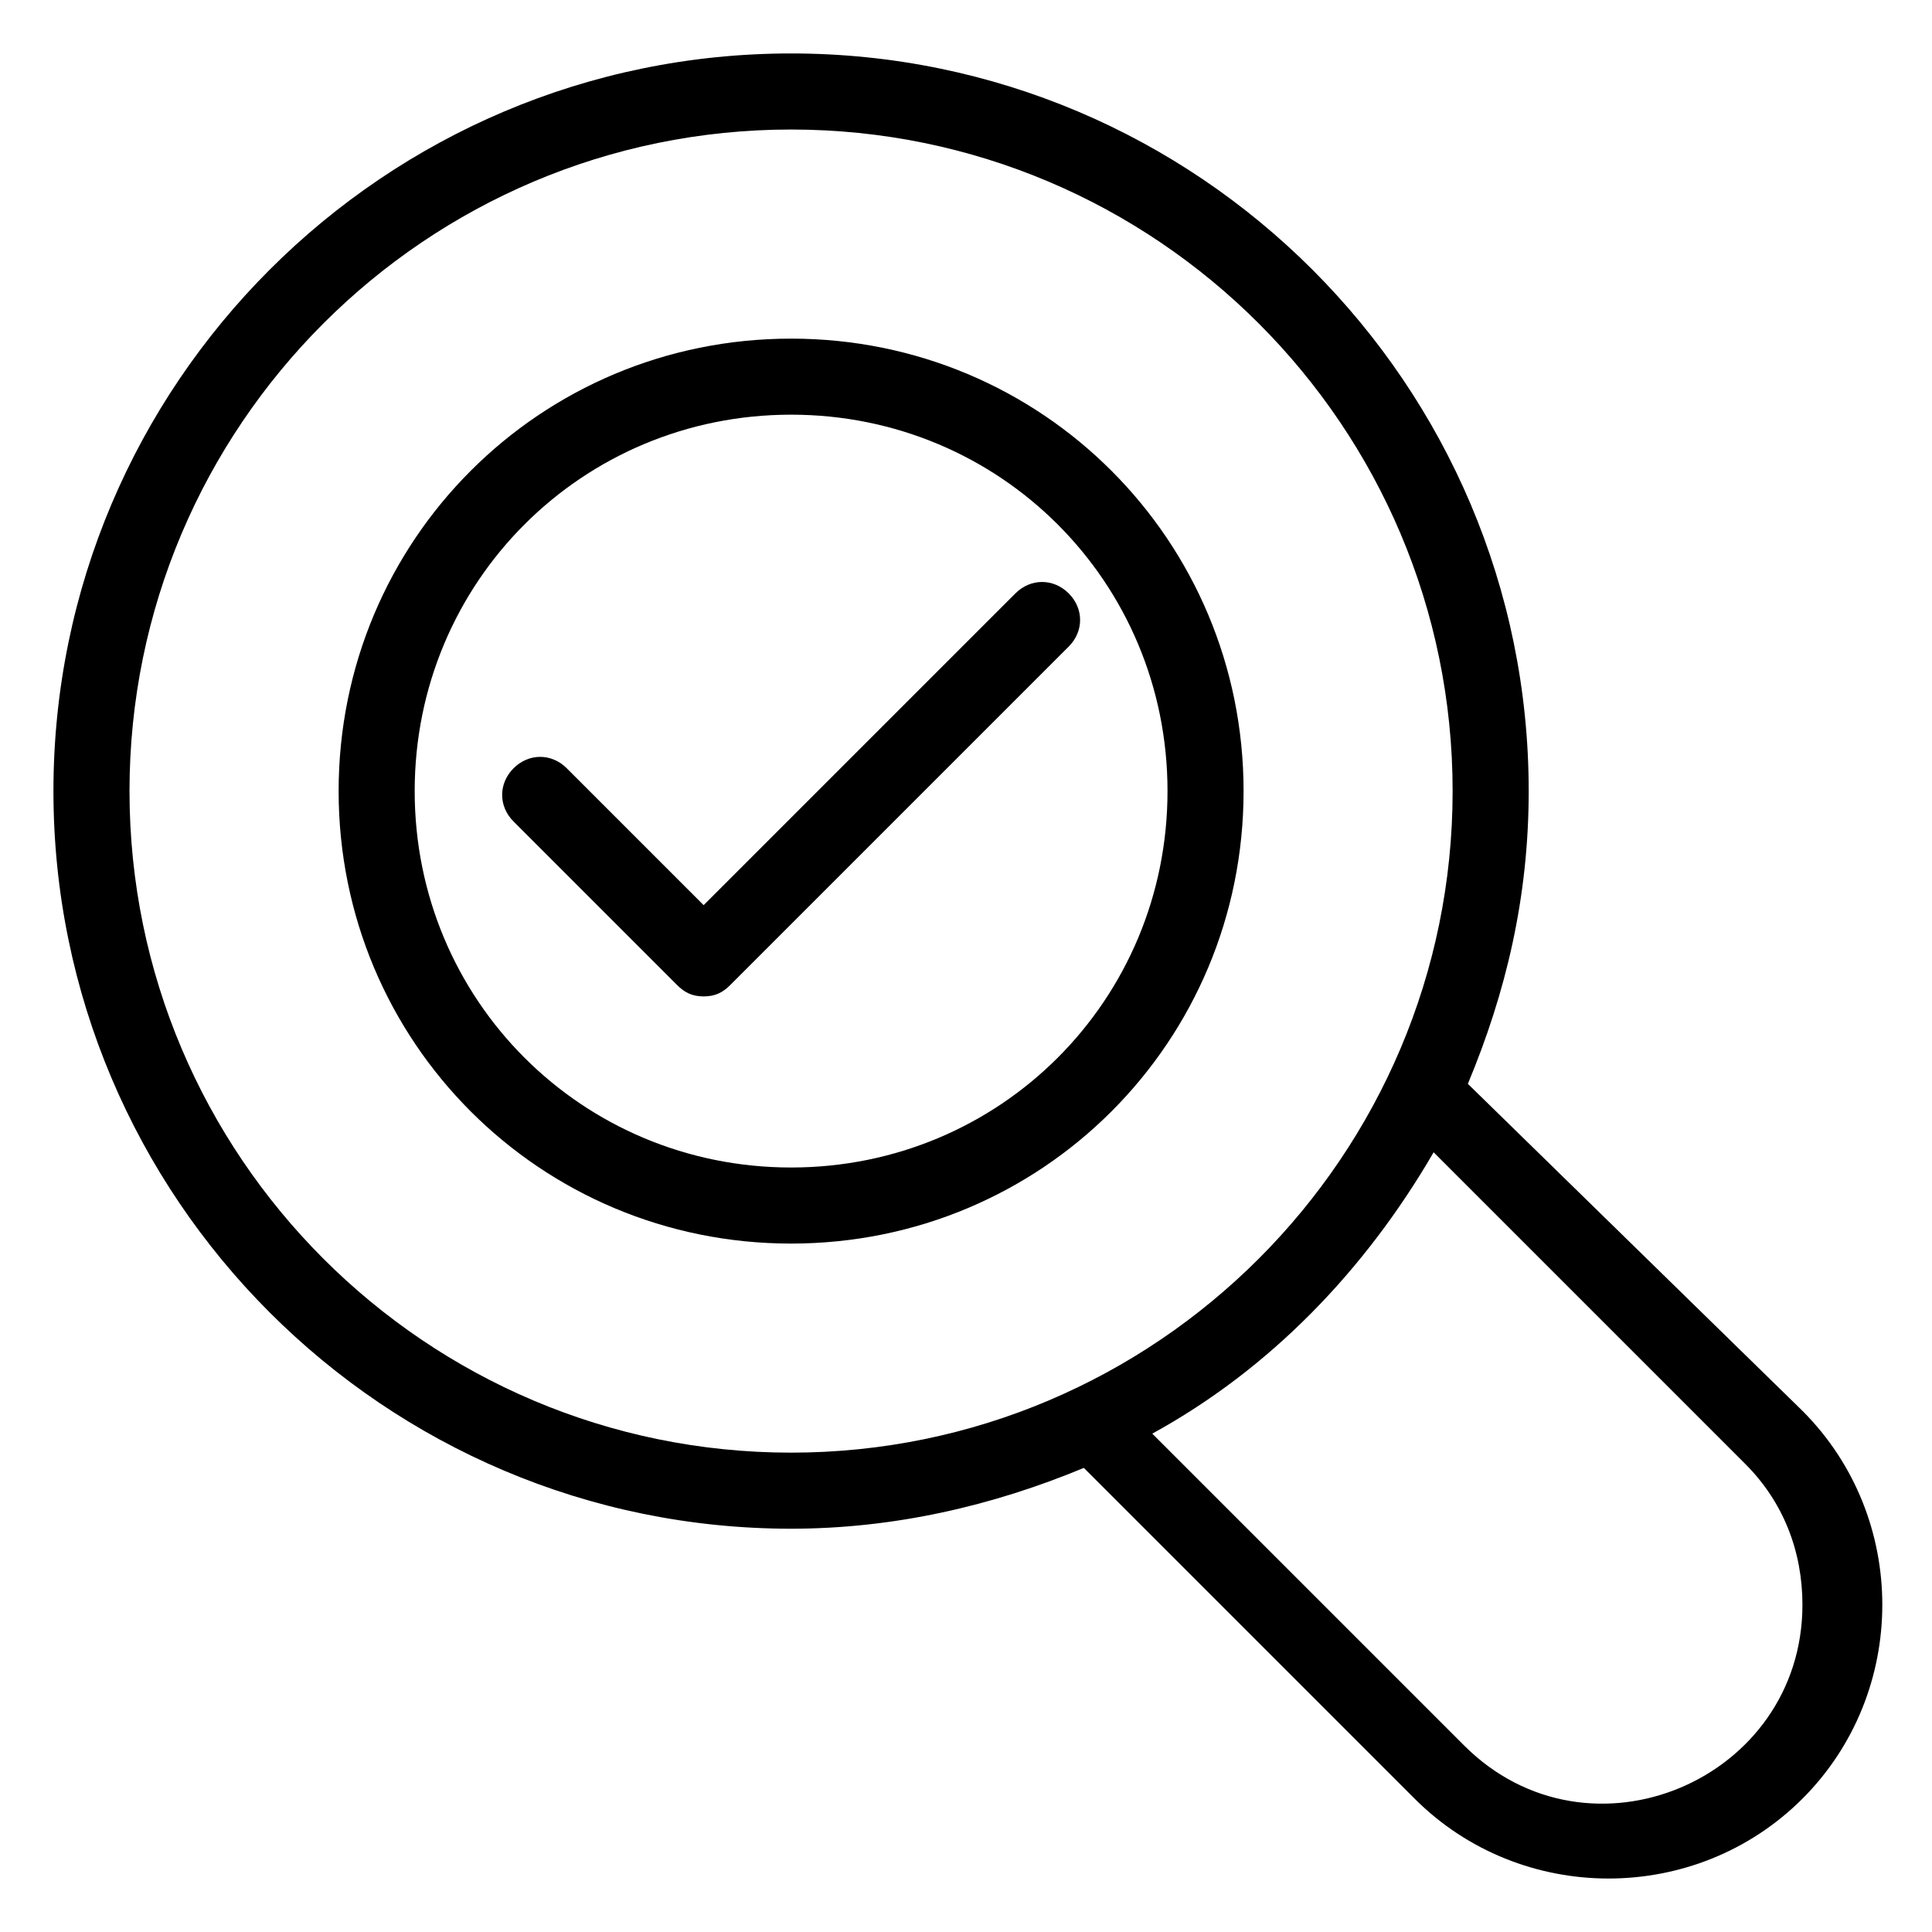 <?xml version="1.0" encoding="UTF-8"?>
<!-- Uploaded to: SVG Repo, www.svgrepo.com, Generator: SVG Repo Mixer Tools -->
<svg fill="#000000" width="800px" height="800px" version="1.1" viewBox="144 144 512 512" xmlns="http://www.w3.org/2000/svg">
 <g>
  <path d="m533 431.23c10.078-24.184 16.121-49.375 16.121-77.586 0-107.82-87.66-195.48-195.48-195.48-107.82 0-195.48 87.66-195.48 195.48 0 107.82 87.664 195.48 195.48 195.48 27.207 0 53.402-6.047 77.586-16.121l87.664 87.664c28.215 28.215 74.562 28.215 102.78 0 28.215-28.215 28.215-74.562 0-102.78zm-354.68-77.586c0-96.73 78.594-175.32 175.32-175.32 96.73 0 175.32 78.594 175.32 175.32 0 96.73-78.594 175.32-175.32 175.32-96.73 0-175.32-78.594-175.32-175.32zm353.67 252.91-82.625-82.625c31.234-17.129 56.426-43.328 74.562-74.562l82.625 82.625c10.078 10.078 15.113 23.176 15.113 37.281 0.004 46.352-56.426 70.535-89.676 37.281z"/>
  <path d="m353.65 233.74c-66.504 0-119.91 53.402-119.91 119.91 0 66.504 53.402 119.91 119.91 119.91 66.504 0 119.91-53.402 119.91-119.91 0-66.504-53.402-119.91-119.91-119.91zm0 219.66c-55.418 0-99.754-44.336-99.754-99.754 0-55.418 44.336-99.754 99.754-99.754 55.418 0 99.754 44.336 99.754 99.754 0 55.418-44.336 99.754-99.754 99.754z"/>
  <path d="m413.1 301.25-82.625 82.625-36.273-36.273c-4.031-4.031-10.078-4.031-14.105 0-4.031 4.031-4.031 10.078 0 14.105l43.328 43.328c2.016 2.016 4.031 3.023 7.055 3.023 3.023 0 5.039-1.008 7.055-3.023l89.68-89.68c4.031-4.031 4.031-10.078 0-14.105-4.039-4.027-10.082-4.027-14.113 0z"/>
 </g>
</svg>